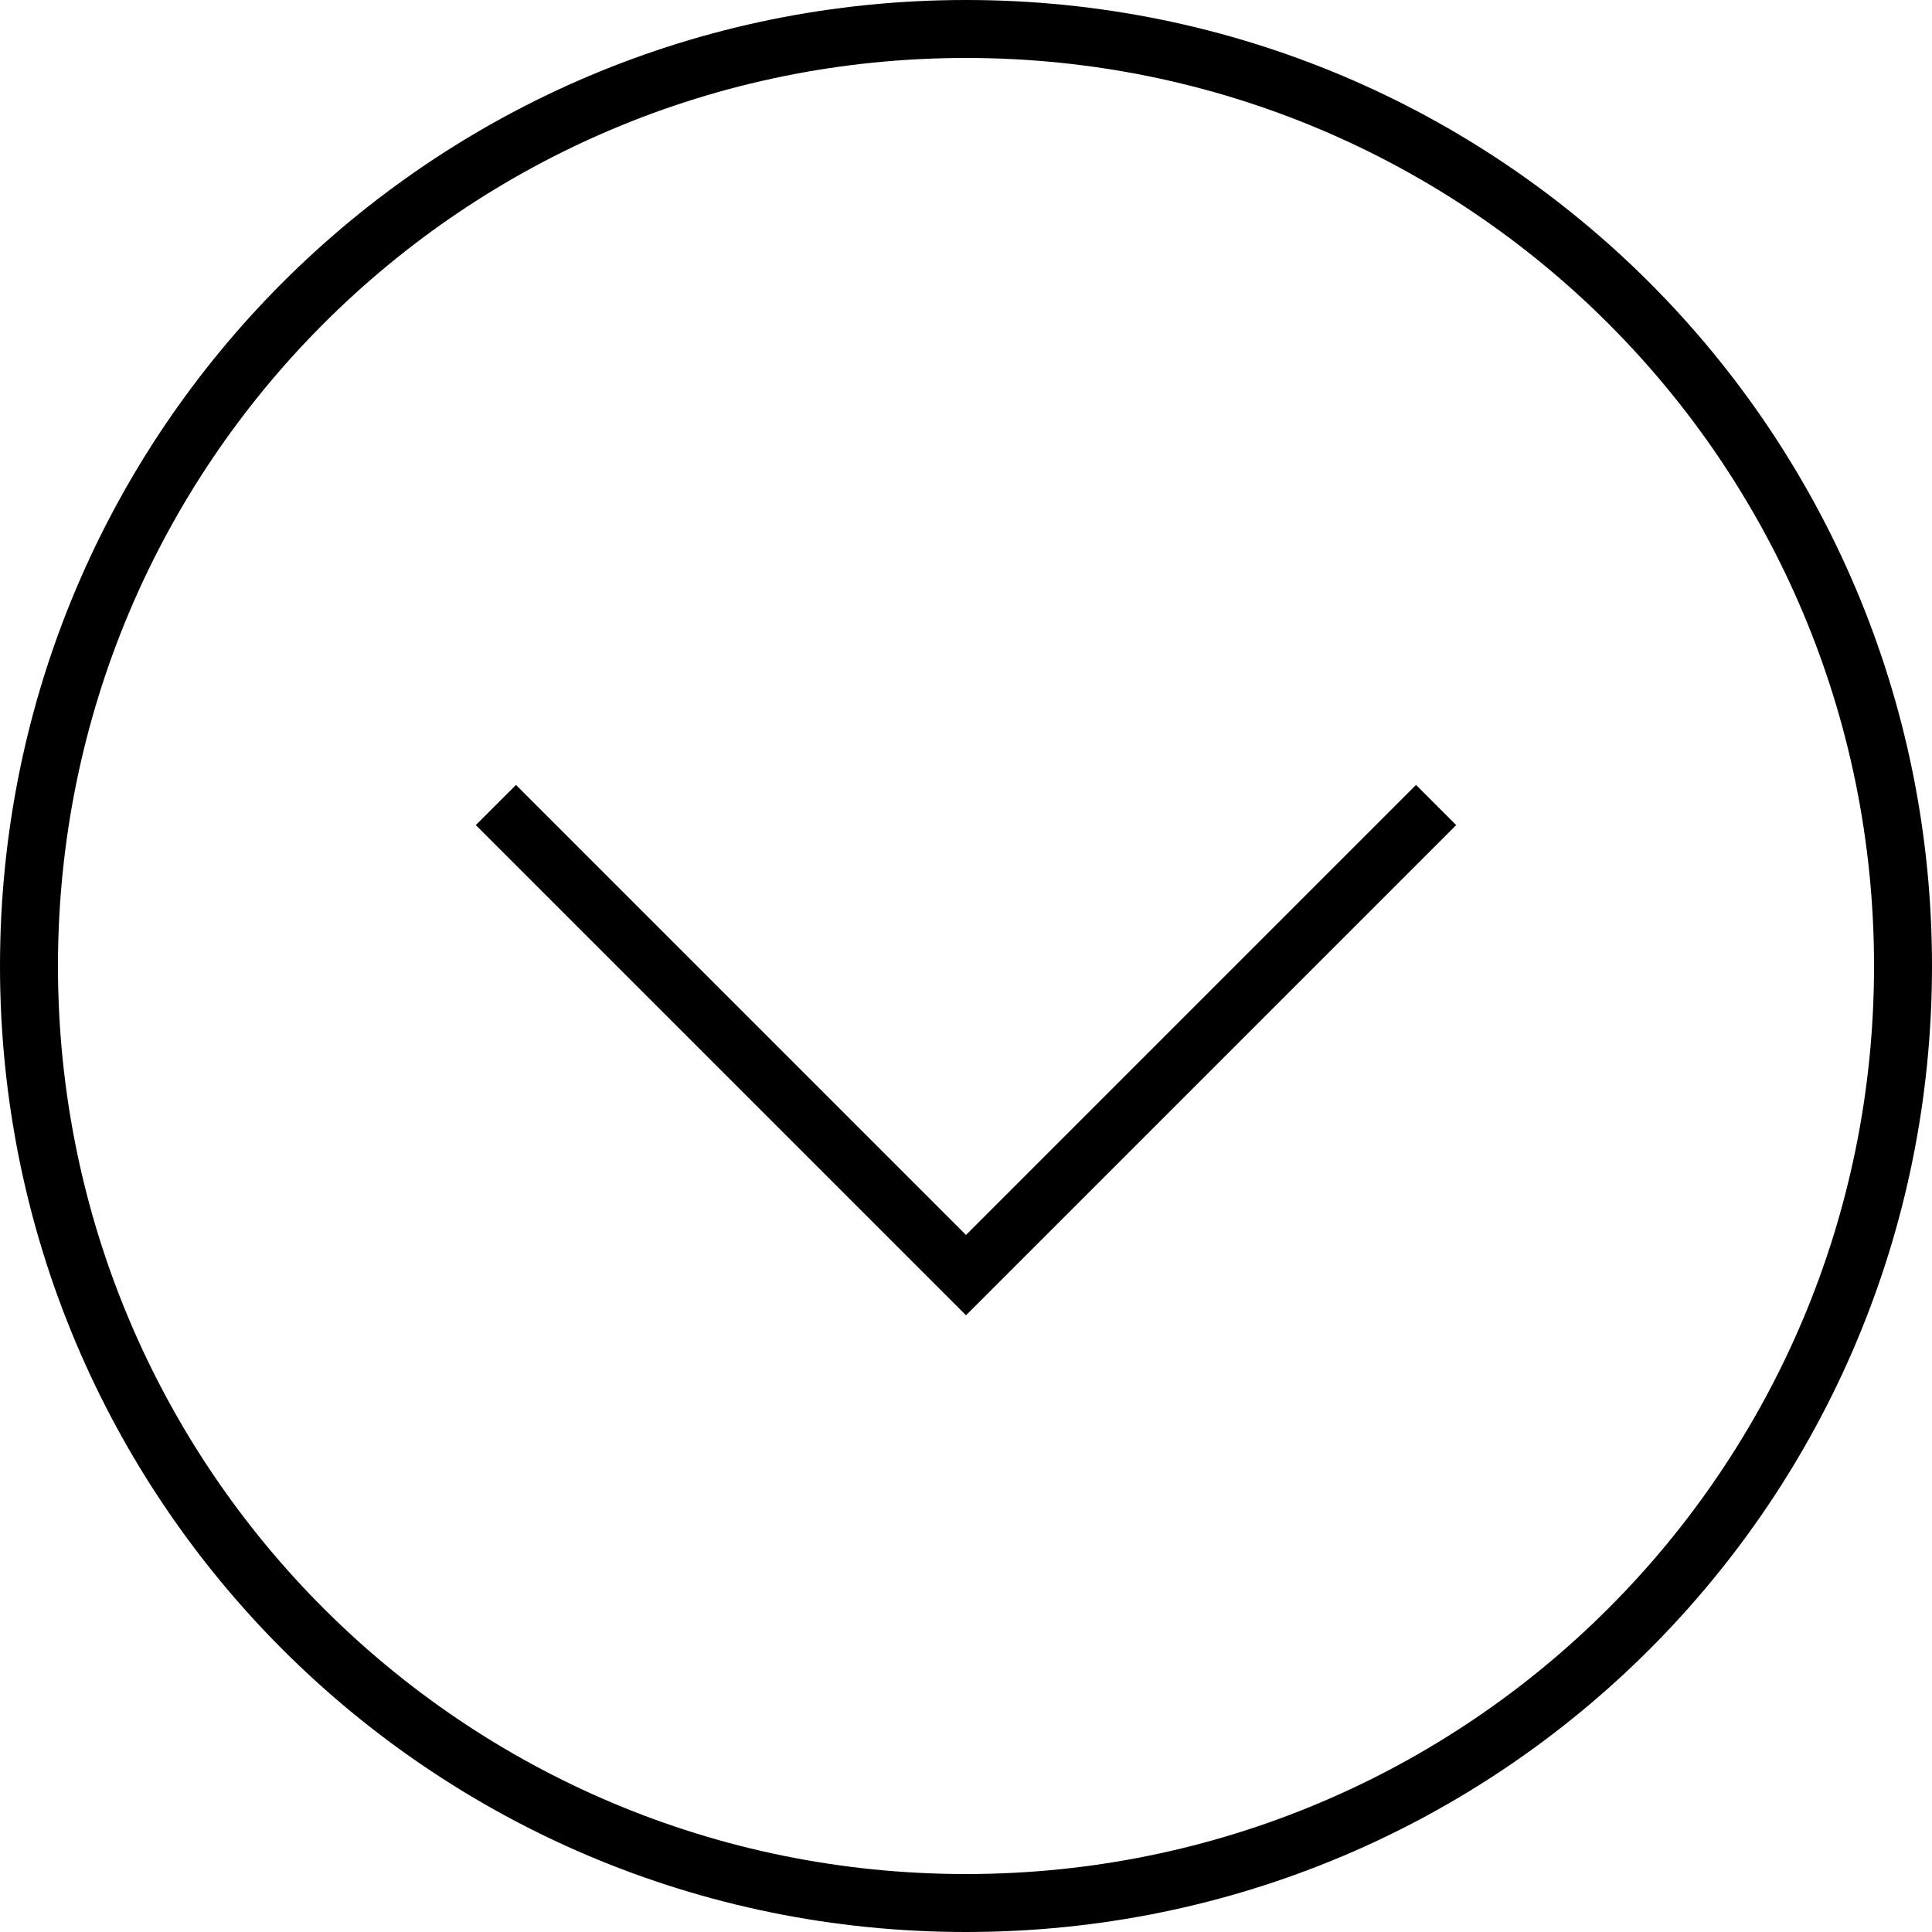 <?xml version="1.0" encoding="utf-8"?>
<!-- Generator: Adobe Illustrator 25.0.0, SVG Export Plug-In . SVG Version: 6.00 Build 0)  -->
<svg version="1.1" id="レイヤー_1" xmlns="http://www.w3.org/2000/svg" xmlns:xlink="http://www.w3.org/1999/xlink" x="0px"
	 y="0px" viewBox="0 0 30 30" style="enable-background:new 0 0 30 30;" xml:space="preserve">
<style type="text/css">
	.st0{fill:none;stroke:#000000;stroke-width:0.882;stroke-miterlimit:10;}
</style>
<g>
	<g>
		<g>
			<g>
				<path d="M15,0.9c7.8,0,14.1,6.3,14.1,14.1S22.8,29.1,15,29.1S0.9,22.8,0.9,15S7.2,0.9,15,0.9 M15,0C6.7,0,0,6.7,0,15
					s6.7,15,15,15s15-6.7,15-15S23.3,0,15,0L15,0z"/>
			</g>
		</g>
	</g>
	<polyline class="st0" points="22.3,12.5 15,19.8 7.7,12.5 	"/>
</g>
</svg>
